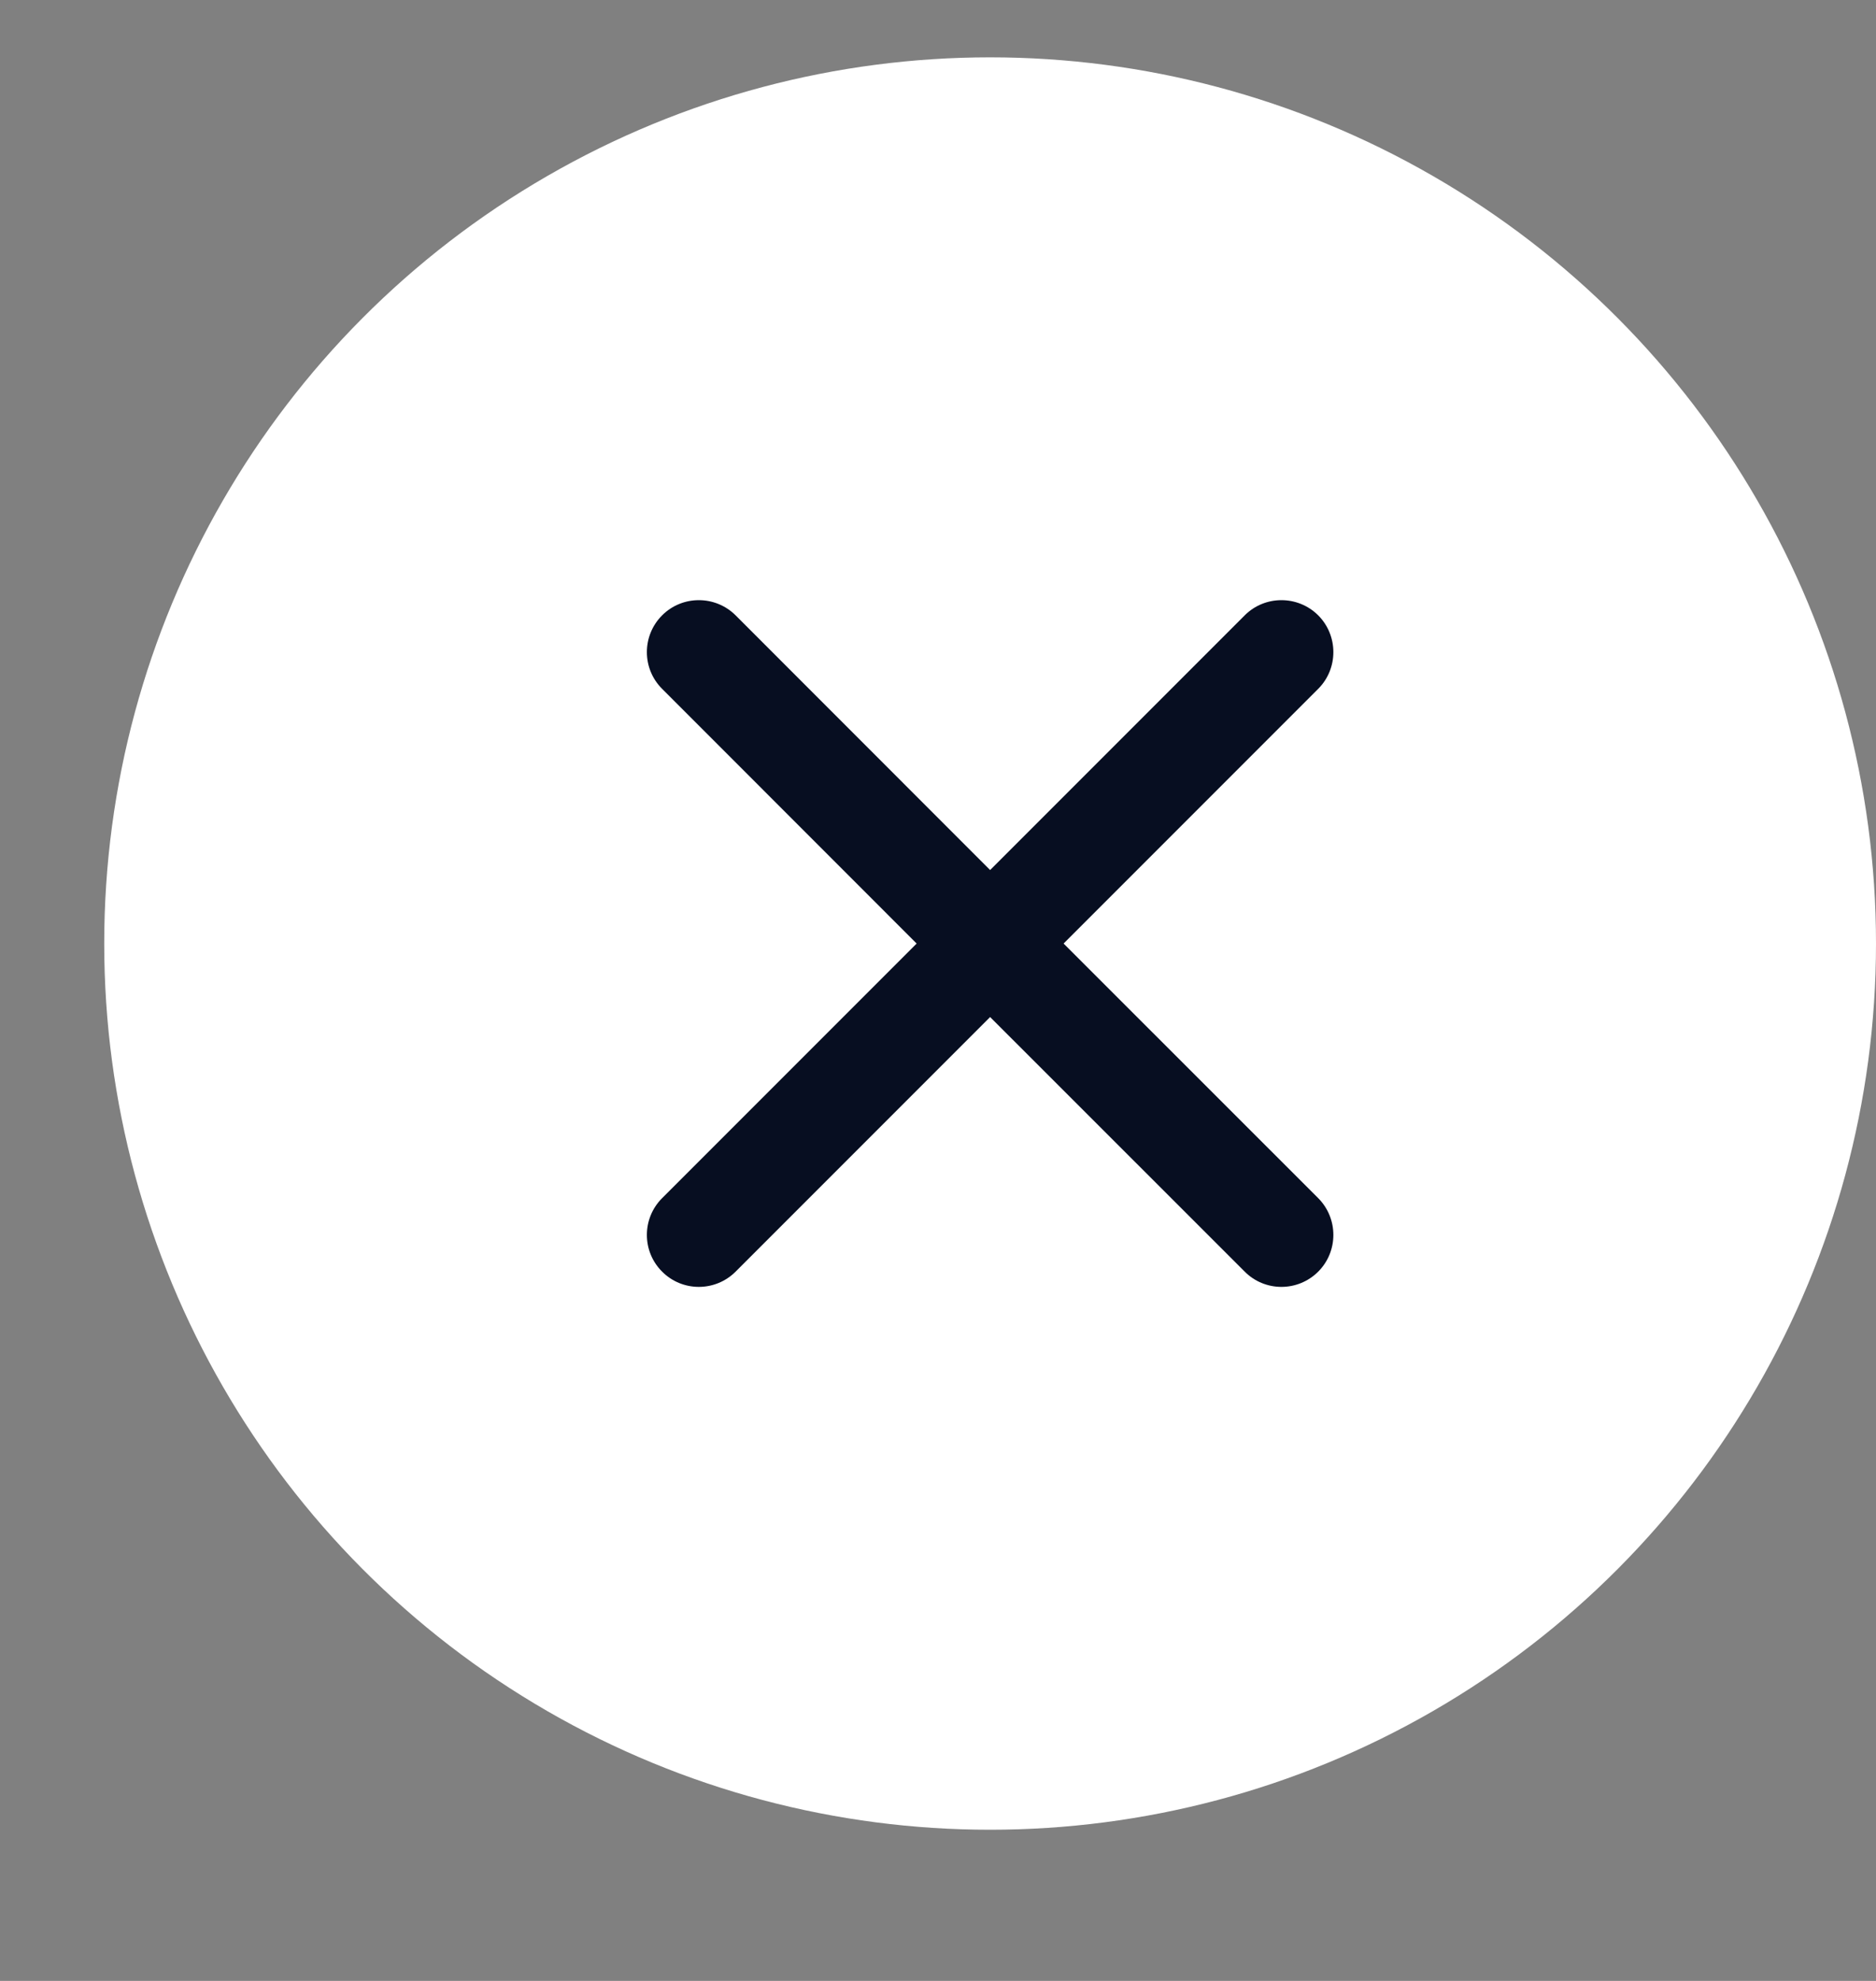 <svg width="18" height="19" viewBox="0 0 18 19" fill="none" xmlns="http://www.w3.org/2000/svg">
<rect x="0" y="0" width="18" height="19" fill="#808080" stroke="none"/>
<g clip-path="url(#clip0_963_1059)">
<circle cx="9.5" cy="9.05" r="8.5" fill="white"/>
<path d="M11.943 12.197C12.137 12.392 12.453 12.392 12.648 12.197C12.842 12.003 12.842 11.687 12.648 11.492L10.205 9.05L12.648 6.607C12.842 6.413 12.842 6.097 12.648 5.902C12.453 5.708 12.137 5.708 11.943 5.902L9.5 8.345L7.058 5.902C6.863 5.708 6.547 5.708 6.353 5.902C6.158 6.097 6.158 6.413 6.353 6.607L8.795 9.05L6.353 11.492C6.158 11.687 6.158 12.003 6.353 12.197C6.547 12.392 6.863 12.392 7.058 12.197L9.5 9.755L11.943 12.197Z" fill="#070E21"/>
</g>
<defs>
<clipPath id="clip0_963_1059">
<rect width="18" height="18" fill="white" transform="translate(0 0.05)"/>
</clipPath>
</defs>
</svg>
